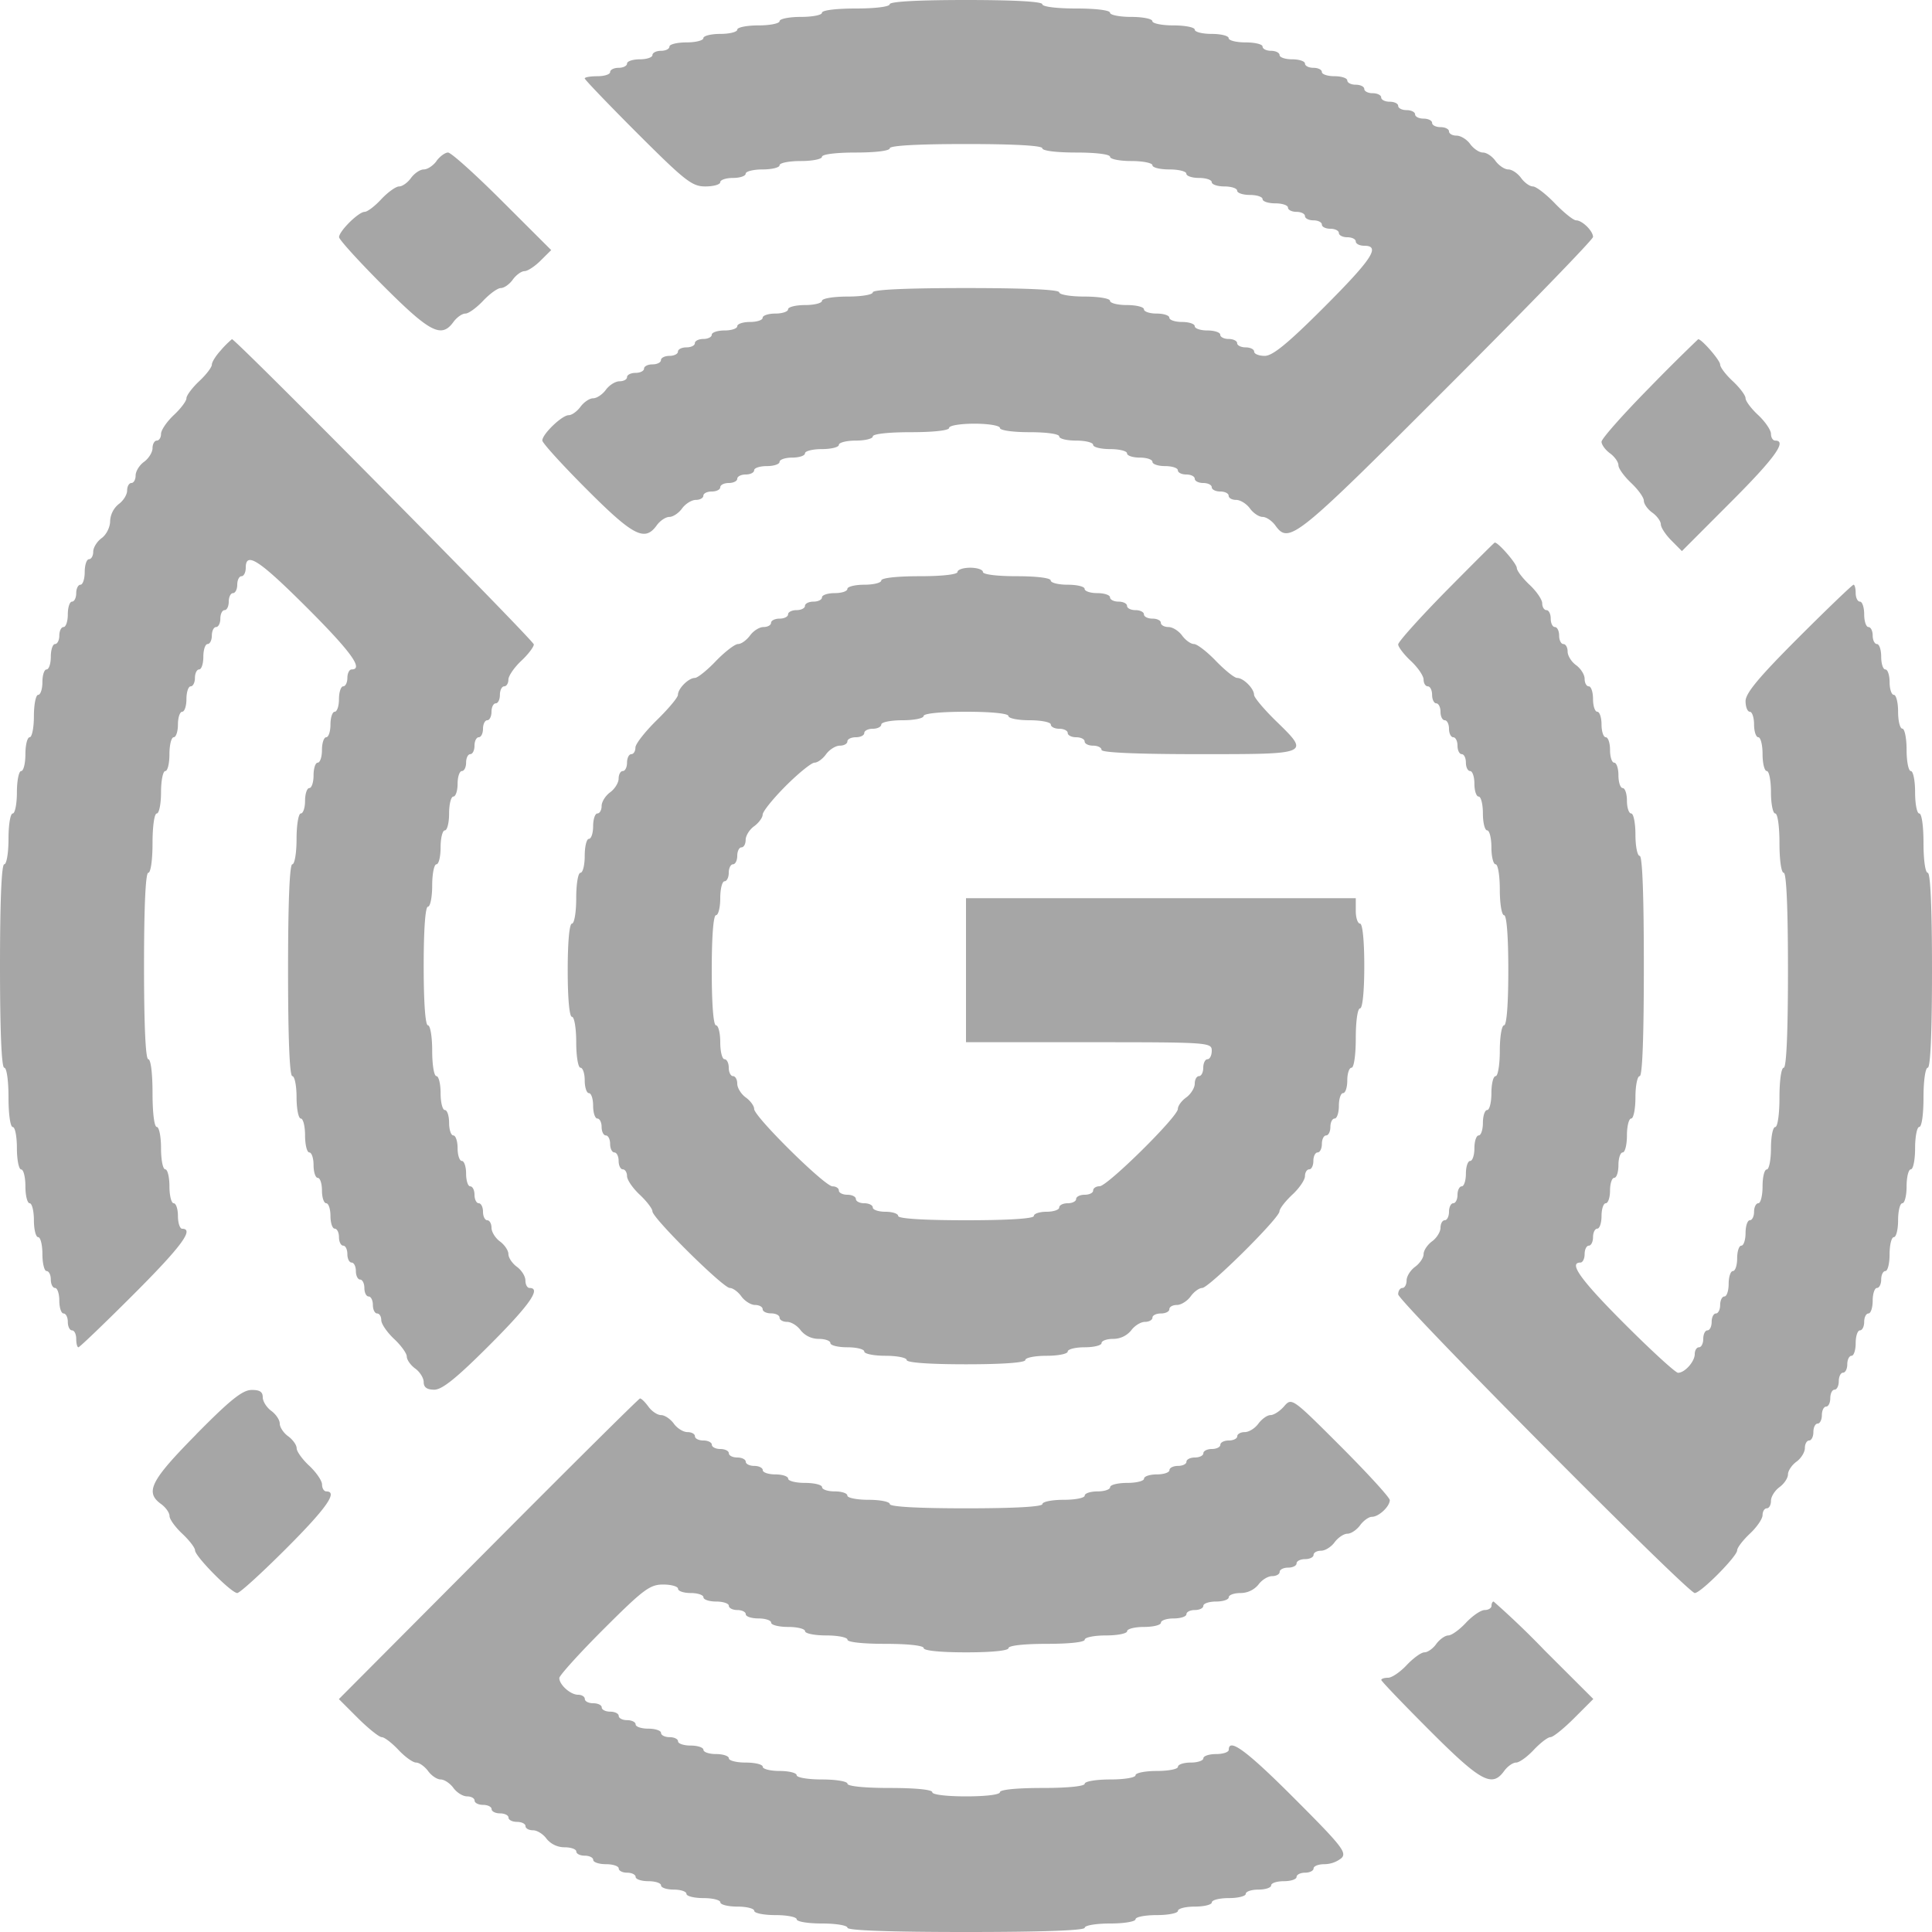<svg xmlns="http://www.w3.org/2000/svg" width="20" height="20" fill="#000000"><path fill="#a6a6a6" fill-rule="evenodd" d="M9.21.044c0 .025-.146.044-.35.044-.205 0-.351.018-.351.044 0 .024-.099.043-.22.043-.12 0-.219.02-.219.044 0 .024-.099.044-.22.044-.12 0-.218.02-.218.044 0 .024-.08.044-.176.044-.096 0-.175.02-.175.044 0 .024-.08.044-.176.044-.096 0-.175.02-.175.043 0 .025-.04.044-.088.044-.048 0-.088.02-.088.044 0 .024-.059.044-.131.044-.073 0-.132.02-.132.044 0 .024-.04.044-.087.044-.049 0-.088.02-.088.044 0 .024-.06.043-.132.043-.072 0-.131.01-.131.023 0 .012.246.269.547.57.494.493.564.548.702.548.085 0 .154-.02.154-.044 0-.024.06-.044.132-.044.072 0 .131-.02.131-.044 0-.024.08-.044.176-.044.096 0 .175-.02.175-.043 0-.025.099-.044.22-.044.12 0 .219-.02.219-.044 0-.026.146-.044.35-.044.205 0 .352-.018.352-.044 0-.028.292-.044.789-.044.497 0 .79.016.79.044 0 .026.146.044.35.044.205 0 .351.018.351.044 0 .024.099.044.22.044.12 0 .219.02.219.044 0 .024.079.043.175.043.097 0 .176.02.176.044 0 .024.059.044.131.044.073 0 .132.02.132.044 0 .024.06.044.131.044.073 0 .132.02.132.044 0 .024.06.044.132.044.072 0 .131.02.131.043 0 .025.06.044.132.044.072 0 .131.02.131.044 0 .024.04.044.088.044.048 0 .088.02.088.044 0 .024.04.044.088.044.048 0 .087.02.087.044 0 .024.04.043.088.043.048 0 .088.02.088.044 0 .024.04.044.087.044.049 0 .088.02.088.044 0 .024.04.044.088.044.172 0 .08.139-.416.636-.375.375-.533.504-.614.504-.061 0-.11-.02-.11-.044 0-.024-.04-.044-.088-.044-.048 0-.088-.02-.088-.043 0-.024-.04-.044-.088-.044-.048 0-.087-.02-.087-.044 0-.024-.06-.044-.132-.044-.072 0-.132-.02-.132-.044 0-.024-.059-.044-.131-.044-.072 0-.132-.02-.132-.044 0-.024-.059-.043-.131-.043-.073 0-.132-.02-.132-.044 0-.024-.079-.044-.175-.044-.097 0-.176-.02-.176-.044 0-.024-.117-.044-.263-.044-.146 0-.263-.02-.263-.044 0-.028-.351-.044-.965-.044s-.965.016-.965.044c0 .025-.117.044-.263.044-.146 0-.263.02-.263.044 0 .024-.08.044-.176.044-.096 0-.175.02-.175.044 0 .024-.06.044-.132.044-.072 0-.131.02-.131.043 0 .025-.06.044-.132.044-.072 0-.131.02-.131.044 0 .024-.06.044-.132.044-.072 0-.132.02-.132.044 0 .024-.04.044-.087.044-.049 0-.088.02-.088.044 0 .024-.04.043-.088.043-.048 0-.087.02-.087.044 0 .024-.04.044-.088.044-.048 0-.088.02-.088.044 0 .024-.04.044-.088.044-.048 0-.087.02-.087.044 0 .024-.04.044-.088.044-.048 0-.088.02-.088.044 0 .024-.035.043-.078.043s-.106.04-.141.088c-.035.048-.094.088-.132.088-.037 0-.096.04-.131.088-.035.048-.09.087-.122.087-.069 0-.273.196-.273.262 0 .025.207.253.46.506.482.483.601.544.724.373.035-.049.094-.088.132-.088.037 0 .097-.04.131-.088.035-.048.099-.088.142-.088.043 0 .078-.02.078-.043 0-.025.04-.044.087-.044.049 0 .088-.02.088-.044 0-.024.04-.044.088-.044.048 0 .088-.02.088-.044 0-.024.04-.044.087-.044.049 0 .088-.02.088-.044 0-.024.06-.043.132-.043.072 0 .131-.02.131-.044 0-.024.06-.044.132-.044.072 0 .131-.02.131-.044 0-.024.08-.044.176-.044.096 0 .175-.02.175-.044 0-.024.08-.044.176-.044.096 0 .175-.02.175-.043 0-.026.16-.044.395-.044.234 0 .395-.018.395-.044 0-.025.117-.044.263-.044.146 0 .263.02.263.044 0 .025.131.044.307.044.175 0 .307.018.307.044 0 .024.079.043.175.043.097 0 .176.02.176.044 0 .024.079.044.175.044.097 0 .176.02.176.044 0 .024.059.044.131.044.073 0 .132.02.132.044 0 .024.059.044.131.044.073 0 .132.02.132.043 0 .025.04.044.088.044.048 0 .087.02.087.044 0 .024.04.044.088.044.048 0 .088.02.088.044 0 .024.04.044.088.044.048 0 .087.02.087.044 0 .024.035.043.078.043s.107.04.142.088c.034.048.094.088.131.088.038 0 .097.04.132.088.141.196.207.144 1.776-1.426.832-.832 1.513-1.534 1.513-1.56 0-.062-.112-.172-.175-.172-.028 0-.127-.08-.22-.176-.092-.096-.195-.175-.228-.175-.032 0-.088-.04-.122-.088-.035-.048-.094-.088-.132-.088-.038 0-.097-.04-.132-.087-.034-.049-.093-.088-.131-.088-.038 0-.097-.04-.132-.088-.034-.048-.098-.087-.141-.087-.043 0-.078-.02-.078-.044 0-.024-.04-.044-.088-.044-.048 0-.087-.02-.087-.044 0-.024-.04-.044-.088-.044-.048 0-.088-.02-.088-.044 0-.024-.04-.044-.088-.044-.048 0-.087-.02-.087-.044 0-.024-.04-.043-.088-.043-.048 0-.088-.02-.088-.044 0-.024-.04-.044-.088-.044-.048 0-.087-.02-.087-.044 0-.024-.04-.044-.088-.044-.048 0-.088-.02-.088-.044 0-.024-.059-.044-.131-.044-.073 0-.132-.02-.132-.043 0-.025-.04-.044-.087-.044-.049 0-.088-.02-.088-.044 0-.024-.06-.044-.132-.044-.072 0-.131-.02-.131-.044 0-.024-.04-.044-.088-.044-.048 0-.088-.02-.088-.044 0-.024-.079-.043-.175-.043-.097 0-.176-.02-.176-.044 0-.024-.079-.044-.175-.044-.097 0-.176-.02-.176-.044 0-.024-.098-.044-.219-.044-.12 0-.22-.02-.22-.044 0-.024-.098-.044-.219-.044-.12 0-.219-.02-.219-.043 0-.026-.146-.044-.35-.044-.205 0-.351-.019-.351-.044C10.79.016 10.497 0 10 0c-.497 0-.79.016-.79.044ZM4.519 1.667c-.035.048-.094.087-.132.087-.038 0-.097.04-.132.088-.034.048-.09.088-.123.088-.034 0-.116.059-.184.131-.067.073-.145.132-.173.132-.063 0-.265.2-.265.262 0 .025.207.253.46.506.482.482.6.543.724.372.035-.048.09-.087.124-.087.033 0 .115-.06.183-.132.068-.072.15-.132.183-.132.034 0 .09-.039.124-.087.035-.049.09-.088.121-.088.032 0 .107-.049.167-.109l.11-.109-.506-.505c-.278-.278-.53-.505-.562-.505-.03 0-.085.04-.12.088ZM2.292 3.62c-.055.058-.099.127-.099.155 0 .027-.06.105-.132.172-.072.068-.131.147-.131.176 0 .029-.06.108-.132.175-.072.068-.131.155-.131.193 0 .039-.02.07-.044.07-.024 0-.044.036-.044.078 0 .043-.04.107-.088.142-.048.034-.087.098-.087.141 0 .043-.02.078-.044.078-.024 0-.044.035-.044.078s-.04.107-.088.141a.242.242 0 0 0-.088.176c0 .062-.039.14-.087.175-.049.035-.088.099-.088.141 0 .043-.02.078-.044.078-.024 0-.044.06-.044.132 0 .072-.02.132-.044.132-.024 0-.044.04-.044.087 0 .049-.02.088-.043.088-.025 0-.044.06-.044.132 0 .072-.02.131-.044.131-.024 0-.044.04-.044.088 0 .048-.02.088-.044.088-.024 0-.044.059-.044.131 0 .073-.02.132-.044.132-.024 0-.043.059-.043.131 0 .073-.02.132-.044.132-.024 0-.044.099-.044.22 0 .12-.02.219-.044.219-.024 0-.044.079-.044.175 0 .097-.02.175-.044.175-.024 0-.044.1-.044.22s-.02.219-.043.219c-.025 0-.044.117-.044.263 0 .146-.02.263-.044.263C.016 8.947 0 9.327 0 10c0 .672.016 1.053.044 1.053.025 0 .044.131.044.307 0 .175.019.307.044.307.024 0 .043.098.043.219 0 .12.02.22.044.22.024 0 .044.078.044.175 0 .096.02.175.044.175.024 0 .044.08.044.176 0 .096.02.175.044.175.024 0 .044.079.044.175 0 .097.02.176.043.176.025 0 .044.04.044.088 0 .048.02.087.044.087.024 0 .044.06.044.132 0 .072.02.132.044.132.024 0 .044.039.044.087 0 .049.02.088.044.088.024 0 .043.04.043.088 0 .048.01.087.023.087.012 0 .269-.246.57-.547.494-.494.632-.68.504-.68-.024 0-.044-.06-.044-.132 0-.073-.02-.132-.044-.132-.024 0-.044-.079-.044-.175 0-.097-.02-.176-.043-.176-.025 0-.044-.098-.044-.219 0-.12-.02-.22-.044-.22-.026 0-.044-.146-.044-.35 0-.205-.018-.351-.044-.351-.028 0-.044-.351-.044-.965s.016-.965.044-.965c.025 0 .044-.131.044-.307 0-.175.019-.307.044-.307.024 0 .044-.099.044-.22 0-.12.02-.219.044-.219.024 0 .043-.078.043-.175 0-.096.02-.175.044-.175.024 0 .044-.06.044-.132 0-.072.02-.132.044-.132.024 0 .044-.059.044-.131 0-.073.02-.132.044-.132.024 0 .044-.04.044-.087 0-.049.02-.088.043-.088.025 0 .044-.06.044-.132 0-.072.02-.131.044-.131.024 0 .044-.04.044-.088 0-.048.02-.088.044-.088.024 0 .044-.04.044-.087 0-.049.02-.088.044-.088.024 0 .043-.04.043-.088 0-.048.02-.088.044-.088.024 0 .044-.04.044-.087 0-.049.02-.088.044-.088.024 0 .044-.04.044-.088 0-.172.139-.08.636.416.455.455.586.637.46.637-.024 0-.044.04-.044.088 0 .048-.02.087-.043.087-.024 0-.044.06-.044.132 0 .072-.02.131-.044.131-.024 0-.044.06-.044.132 0 .072-.02.132-.044.132-.024 0-.044.059-.044.131 0 .073-.02.132-.044.132-.024 0-.043.059-.043.131 0 .073-.02.132-.044.132-.024 0-.044.06-.044.131 0 .073-.02.132-.044.132-.024 0-.044.117-.044.263 0 .146-.02.263-.044.263-.028 0-.044.395-.044 1.097s.016 1.096.044 1.096c.024 0 .044.099.044.22 0 .12.02.219.044.219.024 0 .044.079.044.175 0 .097.02.176.044.176.024 0 .044.059.044.131 0 .073.02.132.043.132.025 0 .044.06.044.132 0 .072.02.131.044.131.024 0 .044.06.044.132 0 .072.02.131.044.131.024 0 .044.04.044.088 0 .048.02.088.044.088.024 0 .043.04.043.088 0 .048.02.087.044.087.024 0 .044.04.044.088 0 .048.02.088.044.088.024 0 .044.04.044.087 0 .049.02.088.044.088.024 0 .044.04.044.088 0 .048.02.088.044.088.024 0 .043.031.043.07 0 .038.06.125.132.193.072.067.132.15.132.183s.039.089.087.124c.048.034.088.098.088.14 0 .055.034.079.11.079.081 0 .23-.12.57-.46.416-.416.54-.593.416-.593-.024 0-.043-.035-.043-.078s-.04-.106-.088-.141c-.048-.035-.088-.094-.088-.132 0-.037-.04-.096-.088-.131-.048-.035-.087-.099-.087-.141 0-.043-.02-.078-.044-.078-.024 0-.044-.04-.044-.088 0-.048-.02-.088-.044-.088-.024 0-.044-.04-.044-.088 0-.048-.02-.087-.044-.087-.024 0-.043-.06-.043-.132 0-.072-.02-.131-.044-.131-.024 0-.044-.06-.044-.132 0-.072-.02-.132-.044-.132-.024 0-.044-.059-.044-.131 0-.073-.02-.132-.044-.132-.024 0-.044-.079-.044-.175 0-.097-.02-.176-.043-.176-.025 0-.044-.117-.044-.263 0-.146-.02-.263-.044-.263-.027 0-.044-.234-.044-.614s.017-.614.044-.614c.024 0 .044-.099.044-.22 0-.12.02-.219.044-.219.024 0 .043-.079.043-.175 0-.097.02-.176.044-.176.024 0 .044-.078.044-.175 0-.096.02-.175.044-.175.024 0 .044-.06.044-.132 0-.072.02-.132.044-.132.024 0 .044-.039.044-.087 0-.049.02-.088.043-.088.025 0 .044-.04.044-.088 0-.048.02-.087.044-.087.024 0 .044-.04.044-.088 0-.048.02-.088.044-.088.024 0 .044-.04.044-.088 0-.048.02-.087.044-.087.024 0 .043-.04.043-.088 0-.048.02-.088.044-.088.024 0 .044-.031.044-.07 0-.038.06-.125.132-.193.072-.067.131-.145.131-.171 0-.04-3.092-3.167-3.125-3.16a1.07 1.07 0 0 0-.11.109Zm14.78.396c-.271.275-.493.526-.493.557 0 .031.04.085.088.12.048.035.087.09.087.124 0 .033.06.115.132.183.072.068.131.15.131.183 0 .034.04.09.088.124.049.035.088.09.088.121 0 .032.049.107.109.167l.109.11.505-.506c.456-.456.587-.638.461-.638-.024 0-.044-.031-.044-.07 0-.038-.059-.125-.131-.193-.073-.067-.132-.146-.132-.175 0-.03-.059-.108-.131-.176-.073-.067-.132-.145-.132-.173 0-.045-.197-.27-.228-.262a19.74 19.74 0 0 0-.507.504Zm-2.105 2.105c-.271.276-.493.523-.493.55 0 .026.059.104.131.171.073.068.132.155.132.193 0 .039.02.07.044.07.024 0 .044.04.044.088 0 .048.02.088.043.088.024 0 .044.04.044.087 0 .049.02.088.044.088.024 0 .044.04.044.088 0 .048.02.088.044.088.024 0 .044.04.044.087 0 .049.02.088.044.088.024 0 .043.04.043.088 0 .048.02.087.044.087.024 0 .044.06.044.132 0 .072.02.132.044.132.024 0 .044.079.044.175 0 .097.02.175.044.175.024 0 .044.08.044.176 0 .096.02.175.043.175.025 0 .044.117.044.264 0 .146.02.263.044.263.027 0 .044.219.044.57 0 .35-.017.57-.044.57-.024 0-.044.117-.044.263 0 .146-.02.263-.043.263-.025 0-.044.08-.044.176 0 .096-.02.175-.044.175-.024 0-.044.06-.044.132 0 .072-.02.131-.044.131-.024 0-.044.06-.044.132 0 .072-.02.132-.044.132-.024 0-.044.059-.044.131 0 .073-.02.132-.043.132-.024 0-.044.04-.044.087 0 .049-.02.088-.044.088-.024 0-.044.04-.044.088 0 .048-.02.088-.044.088-.024 0-.044.035-.044.078 0 .042-.04.106-.087.14-.049.036-.088.095-.088.133 0 .037-.04.096-.088.131-.048.035-.088.098-.088.141 0 .043-.02.078-.043.078-.025 0-.044.03-.044.066 0 .073 2.998 3.092 3.07 3.092.062 0 .439-.38.439-.442 0-.027.059-.104.131-.172.072-.067.132-.154.132-.193 0-.038.02-.07.044-.07.024 0 .043-.035.043-.078s.04-.106.088-.141c.048-.035.088-.094.088-.132 0-.037.04-.097.087-.131.049-.035.088-.099.088-.142 0-.043.02-.078.044-.078.024 0 .044-.04.044-.087 0-.049.02-.088.044-.088.024 0 .044-.04.044-.088 0-.048.02-.088.044-.088.024 0 .043-.04.043-.087 0-.049.02-.088.044-.088.024 0 .044-.04.044-.088 0-.048.02-.088.044-.088.024 0 .044-.039.044-.087 0-.048.02-.088.044-.088.024 0 .043-.06.043-.132 0-.072.02-.131.044-.131.024 0 .044-.04.044-.088 0-.048.02-.087.044-.087.024 0 .044-.06.044-.132 0-.072.02-.132.044-.132.024 0 .044-.04.044-.087 0-.049.02-.088.043-.088.025 0 .044-.08.044-.175 0-.097.02-.176.044-.176.024 0 .044-.079.044-.175 0-.097.02-.176.044-.176.024 0 .044-.079.044-.175 0-.097.02-.176.044-.176.024 0 .044-.098.044-.219 0-.12.02-.22.043-.22.026 0 .044-.13.044-.306s.02-.307.044-.307c.028 0 .044-.366.044-1.01 0-.642-.016-1.008-.044-1.008-.025 0-.044-.131-.044-.307 0-.175-.018-.307-.044-.307-.024 0-.043-.099-.043-.22 0-.12-.02-.219-.044-.219-.024 0-.044-.098-.044-.219 0-.12-.02-.22-.044-.22-.024 0-.044-.078-.044-.175 0-.096-.02-.175-.044-.175-.024 0-.044-.06-.044-.132 0-.072-.02-.131-.044-.131-.024 0-.043-.06-.043-.132 0-.072-.02-.131-.044-.131-.024 0-.044-.04-.044-.088 0-.048-.02-.088-.044-.088-.024 0-.044-.059-.044-.131 0-.073-.02-.132-.044-.132-.024 0-.044-.04-.044-.088 0-.048-.01-.087-.022-.087-.012 0-.269.246-.57.547-.41.41-.548.576-.548.658 0 .06.02.11.044.11.024 0 .044.06.044.132 0 .072.02.132.044.132.024 0 .044.079.044.175 0 .097.02.175.044.175.024 0 .043.1.043.22s.02.219.044.219c.025 0 .044.132.044.307 0 .176.019.307.044.307.028 0 .044.366.044 1.009 0 .643-.016 1.009-.044 1.009-.025 0-.044.131-.044.307 0 .175-.019.307-.044.307-.024 0-.044.098-.044.219 0 .12-.02.22-.043.22-.025 0-.044.078-.044.175 0 .096-.02.175-.044.175-.024 0-.044.04-.044.088 0 .048-.02.088-.044.088-.024 0-.044.059-.044.131 0 .072-.02.132-.044.132-.024 0-.043.059-.043.131 0 .073-.02.132-.044.132-.024 0-.044.06-.044.132 0 .072-.02.131-.044.131-.024 0-.044.04-.044.088 0 .048-.02.088-.044.088-.024 0-.044.039-.044.087 0 .049-.02.088-.044.088-.024 0-.043.04-.043.088 0 .048-.02.087-.044.087-.024 0-.044.031-.044.07 0 .078-.103.194-.173.194-.026 0-.274-.227-.551-.504-.455-.455-.586-.637-.46-.637.024 0 .044-.04.044-.088 0-.048.02-.087.043-.087.024 0 .044-.04.044-.088 0-.048.02-.088.044-.088.024 0 .044-.059.044-.131 0-.073.02-.132.044-.132.024 0 .044-.06.044-.131 0-.073.02-.132.043-.132.025 0 .044-.06.044-.132 0-.072.02-.131.044-.131.024 0 .044-.08.044-.176 0-.096.02-.175.044-.175.024 0 .044-.099.044-.22 0-.12.02-.219.044-.219.028 0 .043-.409.043-1.14 0-.731-.015-1.14-.043-1.14-.024 0-.044-.099-.044-.22 0-.12-.02-.219-.044-.219-.024 0-.044-.06-.044-.132 0-.072-.02-.131-.044-.131-.024 0-.044-.06-.044-.132 0-.072-.02-.131-.044-.131-.024 0-.043-.06-.043-.132 0-.072-.02-.131-.044-.131-.024 0-.044-.06-.044-.132 0-.072-.02-.132-.044-.132-.024 0-.044-.059-.044-.131 0-.073-.02-.132-.044-.132-.024 0-.043-.035-.043-.078s-.04-.106-.088-.141c-.049-.035-.088-.098-.088-.141 0-.043-.02-.078-.044-.078-.024 0-.044-.04-.044-.088 0-.048-.02-.088-.044-.088-.024 0-.043-.04-.043-.087 0-.049-.02-.088-.044-.088-.024 0-.044-.032-.044-.07 0-.039-.06-.126-.132-.193-.072-.068-.131-.146-.131-.173 0-.045-.197-.271-.229-.263-.007.002-.235.23-.506.504Zm-5.055-.2c0 .026-.16.044-.394.044s-.395.018-.395.044c0 .024-.08.044-.176.044-.096 0-.175.02-.175.043 0 .025-.06.044-.132.044-.072 0-.131.02-.131.044 0 .024-.04.044-.088.044-.048 0-.088.02-.088.044 0 .024-.04.044-.087.044-.049 0-.088.02-.088.044 0 .024-.04.044-.088.044-.048 0-.088.02-.088.043 0 .024-.035.044-.078.044s-.106.04-.14.088c-.036.048-.09.088-.124.088-.032 0-.135.079-.228.175-.092.097-.191.176-.219.176-.065 0-.175.11-.175.175 0 .027-.1.146-.22.263-.12.118-.22.245-.22.282 0 .038-.019.069-.043.069-.024 0-.044.04-.044.088 0 .048-.02.087-.044.087-.024 0-.043.036-.043.078 0 .043-.04.107-.088.142-.048.035-.088.098-.088.141 0 .043-.02.078-.044.078-.024 0-.044.06-.044.132 0 .072-.02.131-.044.131-.024 0-.043.08-.043.176 0 .096-.02.175-.044.175-.025 0-.044.117-.044.263 0 .146-.02.263-.044.263-.027 0-.044.19-.044.483 0 .292.017.482.044.482.024 0 .044.117.044.264 0 .146.02.263.044.263.024 0 .044.059.044.131 0 .073.02.132.043.132.025 0 .044.059.044.131 0 .073.02.132.044.132.024 0 .044.04.044.088 0 .048.02.087.044.087.024 0 .044.04.044.088 0 .048.02.088.044.088.024 0 .044.04.044.088 0 .048.02.087.043.087.024 0 .044.032.044.07 0 .039.06.126.132.193.072.068.131.145.131.172 0 .069.732.793.801.793.032 0 .086.04.12.088.035.048.099.088.142.088.043 0 .078.02.078.044 0 .024.04.043.087.043.049 0 .088.02.088.044 0 .024.035.044.078.044s.107.04.141.088a.24.24 0 0 0 .186.088c.067 0 .121.02.121.043 0 .025.08.044.176.044.096 0 .175.02.175.044 0 .024.1.044.22.044s.219.02.219.044c0 .027.234.044.614.044s.614-.017.614-.044c0-.024.099-.044.22-.044.12 0 .219-.02.219-.044 0-.024.079-.044.175-.044.097 0 .175-.02.175-.043 0-.025.055-.044.122-.044a.24.24 0 0 0 .185-.088c.035-.048.099-.088.142-.088.043 0 .078-.02.078-.044 0-.024.04-.043.088-.043.048 0 .087-.02.087-.044 0-.025.035-.044.078-.044s.107-.04.142-.088c.034-.048.088-.088.12-.088.069 0 .8-.724.8-.793 0-.027.06-.104.132-.172.073-.067.132-.154.132-.193 0-.038.02-.07.044-.07.024 0 .043-.04.043-.088 0-.048.02-.087.044-.087.024 0 .044-.04.044-.088 0-.048.02-.088.044-.088.024 0 .044-.04.044-.087 0-.049.02-.088.044-.088.024 0 .044-.06.044-.132 0-.072.02-.131.043-.131.025 0 .044-.06.044-.132 0-.072.02-.131.044-.131.025 0 .044-.132.044-.307 0-.176.019-.307.044-.307.026 0 .044-.176.044-.439s-.018-.439-.044-.439c-.024 0-.044-.059-.044-.131v-.132H10v1.491h1.272c1.243 0 1.272.002 1.272.088 0 .048-.02.088-.044.088-.024 0-.044.04-.044.088 0 .048-.02.087-.044.087-.024 0-.044.035-.044.078s-.04.107-.087.142c-.049.034-.088.088-.088.12 0 .08-.73.8-.81.8-.037 0-.067.02-.067.045 0 .024-.04.043-.088.043-.048 0-.088.02-.088.044 0 .024-.04.044-.087.044-.049 0-.088.02-.088.044 0 .024-.06.044-.132.044-.072 0-.131.02-.131.044 0 .027-.263.044-.702.044-.439 0-.702-.017-.702-.044 0-.024-.059-.044-.131-.044-.073 0-.132-.02-.132-.044 0-.024-.04-.044-.088-.044-.048 0-.087-.02-.087-.044 0-.024-.04-.044-.088-.044-.048 0-.088-.02-.088-.043 0-.025-.03-.044-.066-.044-.08 0-.811-.722-.811-.801 0-.032-.04-.086-.088-.12-.048-.035-.087-.099-.087-.142 0-.043-.02-.078-.044-.078-.024 0-.044-.04-.044-.087 0-.049-.02-.088-.044-.088-.024 0-.044-.079-.044-.175 0-.097-.02-.176-.044-.176-.027 0-.044-.22-.044-.57 0-.351.017-.57.044-.57.024 0 .044-.08.044-.176 0-.096.02-.175.044-.175.024 0 .044-.04.044-.088 0-.048.02-.088.044-.088.024 0 .044-.04.044-.087 0-.049.02-.088.043-.088.025 0 .044-.035.044-.078s.04-.107.088-.141c.048-.035.088-.09.088-.12 0-.032.108-.166.24-.298.132-.132.266-.24.297-.24.032 0 .086-.04.12-.088.035-.048.099-.088.142-.088.043 0 .078-.02.078-.044 0-.024.04-.043.088-.043.048 0 .087-.02.087-.044 0-.024.04-.044.088-.044.048 0 .088-.02.088-.044 0-.024.098-.044.22-.044.12 0 .218-.02.218-.044 0-.026.176-.044.439-.044s.439.018.439.044c0 .024.098.044.219.044.12 0 .22.02.22.044 0 .024.039.044.087.044.048 0 .088.02.088.044 0 .024.04.044.087.044.049 0 .088.02.088.043 0 .025.04.044.088.044.048 0 .087.02.087.044 0 .028.366.044 1.01.044 1.16 0 1.152.003.789-.35-.12-.118-.22-.237-.22-.264 0-.065-.11-.175-.175-.175-.028 0-.127-.08-.22-.176-.092-.096-.195-.175-.227-.175-.033 0-.088-.04-.123-.088-.035-.048-.098-.088-.141-.088-.043 0-.079-.02-.079-.044 0-.024-.039-.043-.087-.043-.048 0-.088-.02-.088-.044 0-.024-.04-.044-.088-.044-.048 0-.087-.02-.087-.044 0-.024-.04-.044-.088-.044-.048 0-.088-.02-.088-.044 0-.024-.059-.044-.131-.044-.073 0-.132-.02-.132-.044 0-.024-.079-.043-.175-.043-.097 0-.176-.02-.176-.044 0-.026-.146-.044-.35-.044-.205 0-.352-.018-.352-.044 0-.024-.059-.044-.131-.044-.073 0-.132.02-.132.044ZM2.03 14.85c-.472.478-.532.598-.362.72.048.035.087.09.087.124 0 .033.06.116.132.183.072.068.132.145.132.172 0 .063.376.442.437.442.026 0 .253-.207.506-.46.416-.416.54-.592.416-.592-.024 0-.044-.032-.044-.07 0-.04-.059-.126-.131-.194-.073-.067-.132-.15-.132-.183s-.04-.089-.088-.124c-.048-.034-.087-.094-.087-.131 0-.038-.04-.097-.088-.132-.048-.035-.088-.098-.088-.141 0-.057-.033-.077-.12-.075-.093.003-.224.109-.57.46Zm3.025 1.185-1.547 1.554.197.197c.109.108.22.197.247.197.027 0 .104.059.172.131.067.072.15.132.183.132s.089.04.124.087c.035.049.094.088.131.088.038 0 .097.04.132.088.035.048.098.087.141.087.043 0 .078.02.078.044 0 .024.04.044.088.044.048 0 .088.02.088.044 0 .024.04.044.087.044.049 0 .088.02.088.044 0 .024.04.044.088.044.048 0 .088.02.088.044 0 .024.035.043.078.043s.106.04.14.088a.24.24 0 0 0 .186.088c.067 0 .122.02.122.044 0 .024.04.043.088.043.048 0 .087.02.087.044 0 .024.06.044.132.044.072 0 .132.02.132.044 0 .024.039.044.087.044.048 0 .088.02.088.044 0 .024.06.044.132.044.072 0 .131.02.131.043 0 .025.06.044.132.044.072 0 .131.02.131.044 0 .024.08.044.176.044.096 0 .175.02.175.044 0 .024.08.044.176.044.096 0 .175.02.175.044 0 .024.099.044.22.044.12 0 .219.02.219.043 0 .025.117.044.263.044.146 0 .263.02.263.044 0 .028.439.044 1.228.044.79 0 1.228-.016 1.228-.044 0-.024.117-.044.263-.044.146 0 .263-.02.263-.044 0-.024.1-.043.22-.043s.219-.02.219-.044c0-.024.079-.044.175-.044.097 0 .176-.02.176-.044 0-.024.079-.044.175-.044.097 0 .176-.02.176-.044 0-.024.059-.044.131-.044.073 0 .132-.02.132-.044 0-.024.06-.043.132-.043.072 0 .131-.02.131-.044 0-.024.04-.044.088-.044.048 0 .088-.02.088-.044 0-.024.05-.044.112-.044a.286.286 0 0 0 .178-.064c.056-.057-.002-.13-.486-.614-.495-.496-.682-.634-.682-.506 0 .024-.059.044-.131.044-.073 0-.132.02-.132.044 0 .024-.06.044-.131.044-.073 0-.132.02-.132.044 0 .024-.099.043-.22.043-.12 0-.219.02-.219.044 0 .025-.117.044-.263.044-.146 0-.263.02-.263.044 0 .026-.175.044-.438.044-.264 0-.44.017-.44.044 0 .025-.145.043-.35.043s-.35-.018-.35-.043c0-.027-.176-.044-.44-.044-.263 0-.438-.018-.438-.044 0-.024-.117-.044-.263-.044-.146 0-.263-.02-.263-.044 0-.024-.08-.044-.176-.044-.096 0-.175-.02-.175-.043 0-.025-.08-.044-.176-.044-.096 0-.175-.02-.175-.044 0-.024-.06-.044-.132-.044-.072 0-.131-.02-.131-.044 0-.024-.06-.044-.132-.044-.072 0-.131-.02-.131-.044 0-.024-.04-.043-.088-.043-.048 0-.088-.02-.088-.044 0-.024-.06-.044-.131-.044-.073 0-.132-.02-.132-.044 0-.024-.04-.044-.088-.044-.048 0-.087-.02-.087-.044 0-.024-.04-.044-.088-.044-.048 0-.088-.02-.088-.044 0-.024-.04-.043-.088-.043-.048 0-.087-.02-.087-.044 0-.024-.031-.044-.07-.044-.078 0-.194-.103-.194-.173 0-.026.207-.255.46-.508.41-.409.477-.46.615-.46.084 0 .154.02.154.044 0 .024.059.044.131.044.072 0 .132.02.132.044 0 .024.059.044.131.044.073 0 .132.02.132.044 0 .024.04.044.088.044.048 0 .087.02.087.043 0 .025.06.044.132.044.072 0 .131.02.131.044 0 .024.08.044.176.044.096 0 .175.02.175.044 0 .024.099.044.22.044.12 0 .219.02.219.044 0 .026.16.043.395.043.234 0 .394.018.394.044 0 .027.176.044.439.044s.439-.017.439-.044c0-.026.16-.044.394-.044s.395-.017.395-.043c0-.024.099-.044.22-.044.12 0 .219-.02.219-.044 0-.024.079-.044.175-.044.097 0 .175-.02.175-.044 0-.024.06-.044.132-.044.073 0 .132-.02.132-.044 0-.024.04-.043.087-.043.049 0 .088-.02.088-.044 0-.024.06-.044.132-.044.072 0 .131-.02.131-.044 0-.024.055-.044.122-.044a.24.24 0 0 0 .185-.087c.035-.049.099-.088.142-.088.043 0 .078-.02.078-.044 0-.024.04-.044.087-.044.049 0 .088-.02.088-.044 0-.024.04-.044.088-.044.048 0 .088-.02.088-.044 0-.024.035-.043.078-.043.042 0 .106-.04.14-.088.036-.048.095-.088.132-.088.038 0 .097-.04.132-.088.035-.048.09-.087.122-.087.071 0 .185-.107.185-.173 0-.026-.228-.276-.507-.555-.504-.504-.508-.507-.587-.416-.043.05-.107.091-.14.091-.035 0-.09.04-.126.088-.034.048-.098.088-.141.088-.043 0-.078.02-.078.043 0 .024-.04.044-.088.044-.048 0-.087.02-.087.044 0 .024-.04.044-.088.044-.048 0-.088.02-.088.044 0 .024-.04.044-.088.044-.048 0-.087.02-.087.044 0 .024-.04.043-.088.043-.048 0-.088.02-.088.044 0 .024-.059.044-.131.044-.073 0-.132.02-.132.044 0 .024-.079.044-.175.044-.097 0-.176.02-.176.044 0 .024-.059.044-.131.044-.073 0-.132.02-.132.043 0 .025-.099.044-.22.044-.12 0-.218.02-.218.044 0 .028-.293.044-.79.044-.497 0-.79-.016-.79-.044 0-.024-.098-.044-.219-.044-.12 0-.22-.02-.22-.043 0-.025-.058-.044-.13-.044-.073 0-.132-.02-.132-.044 0-.024-.08-.044-.176-.044-.096 0-.175-.02-.175-.044 0-.024-.06-.044-.132-.044-.072 0-.131-.02-.131-.044 0-.024-.04-.044-.088-.044-.048 0-.088-.02-.088-.043 0-.024-.04-.044-.087-.044-.049 0-.088-.02-.088-.044 0-.024-.04-.044-.088-.044-.048 0-.088-.02-.088-.044 0-.024-.04-.044-.087-.044-.049 0-.088-.02-.088-.044 0-.024-.035-.043-.078-.043s-.107-.04-.141-.088c-.035-.048-.094-.088-.132-.088-.037 0-.097-.04-.131-.088-.035-.048-.074-.086-.087-.084-.013.002-.72.703-1.57 1.558Zm10.385.588c0 .024-.032.044-.07.044-.04 0-.126.059-.194.131-.067.073-.15.132-.183.132s-.089.04-.124.087c-.034.049-.09.088-.123.088-.034 0-.116.06-.184.132-.067.072-.154.131-.193.131-.038 0-.07.01-.07.023 0 .012.227.249.504.526.527.527.643.59.768.416.035-.048.09-.087.124-.087.033 0 .116-.06.183-.132.068-.072.145-.131.172-.131.028 0 .139-.09.247-.198l.197-.197-.505-.504a8.831 8.831 0 0 0-.527-.505c-.012 0-.022.02-.022.044Z" clip-rule="evenodd"/></svg>
